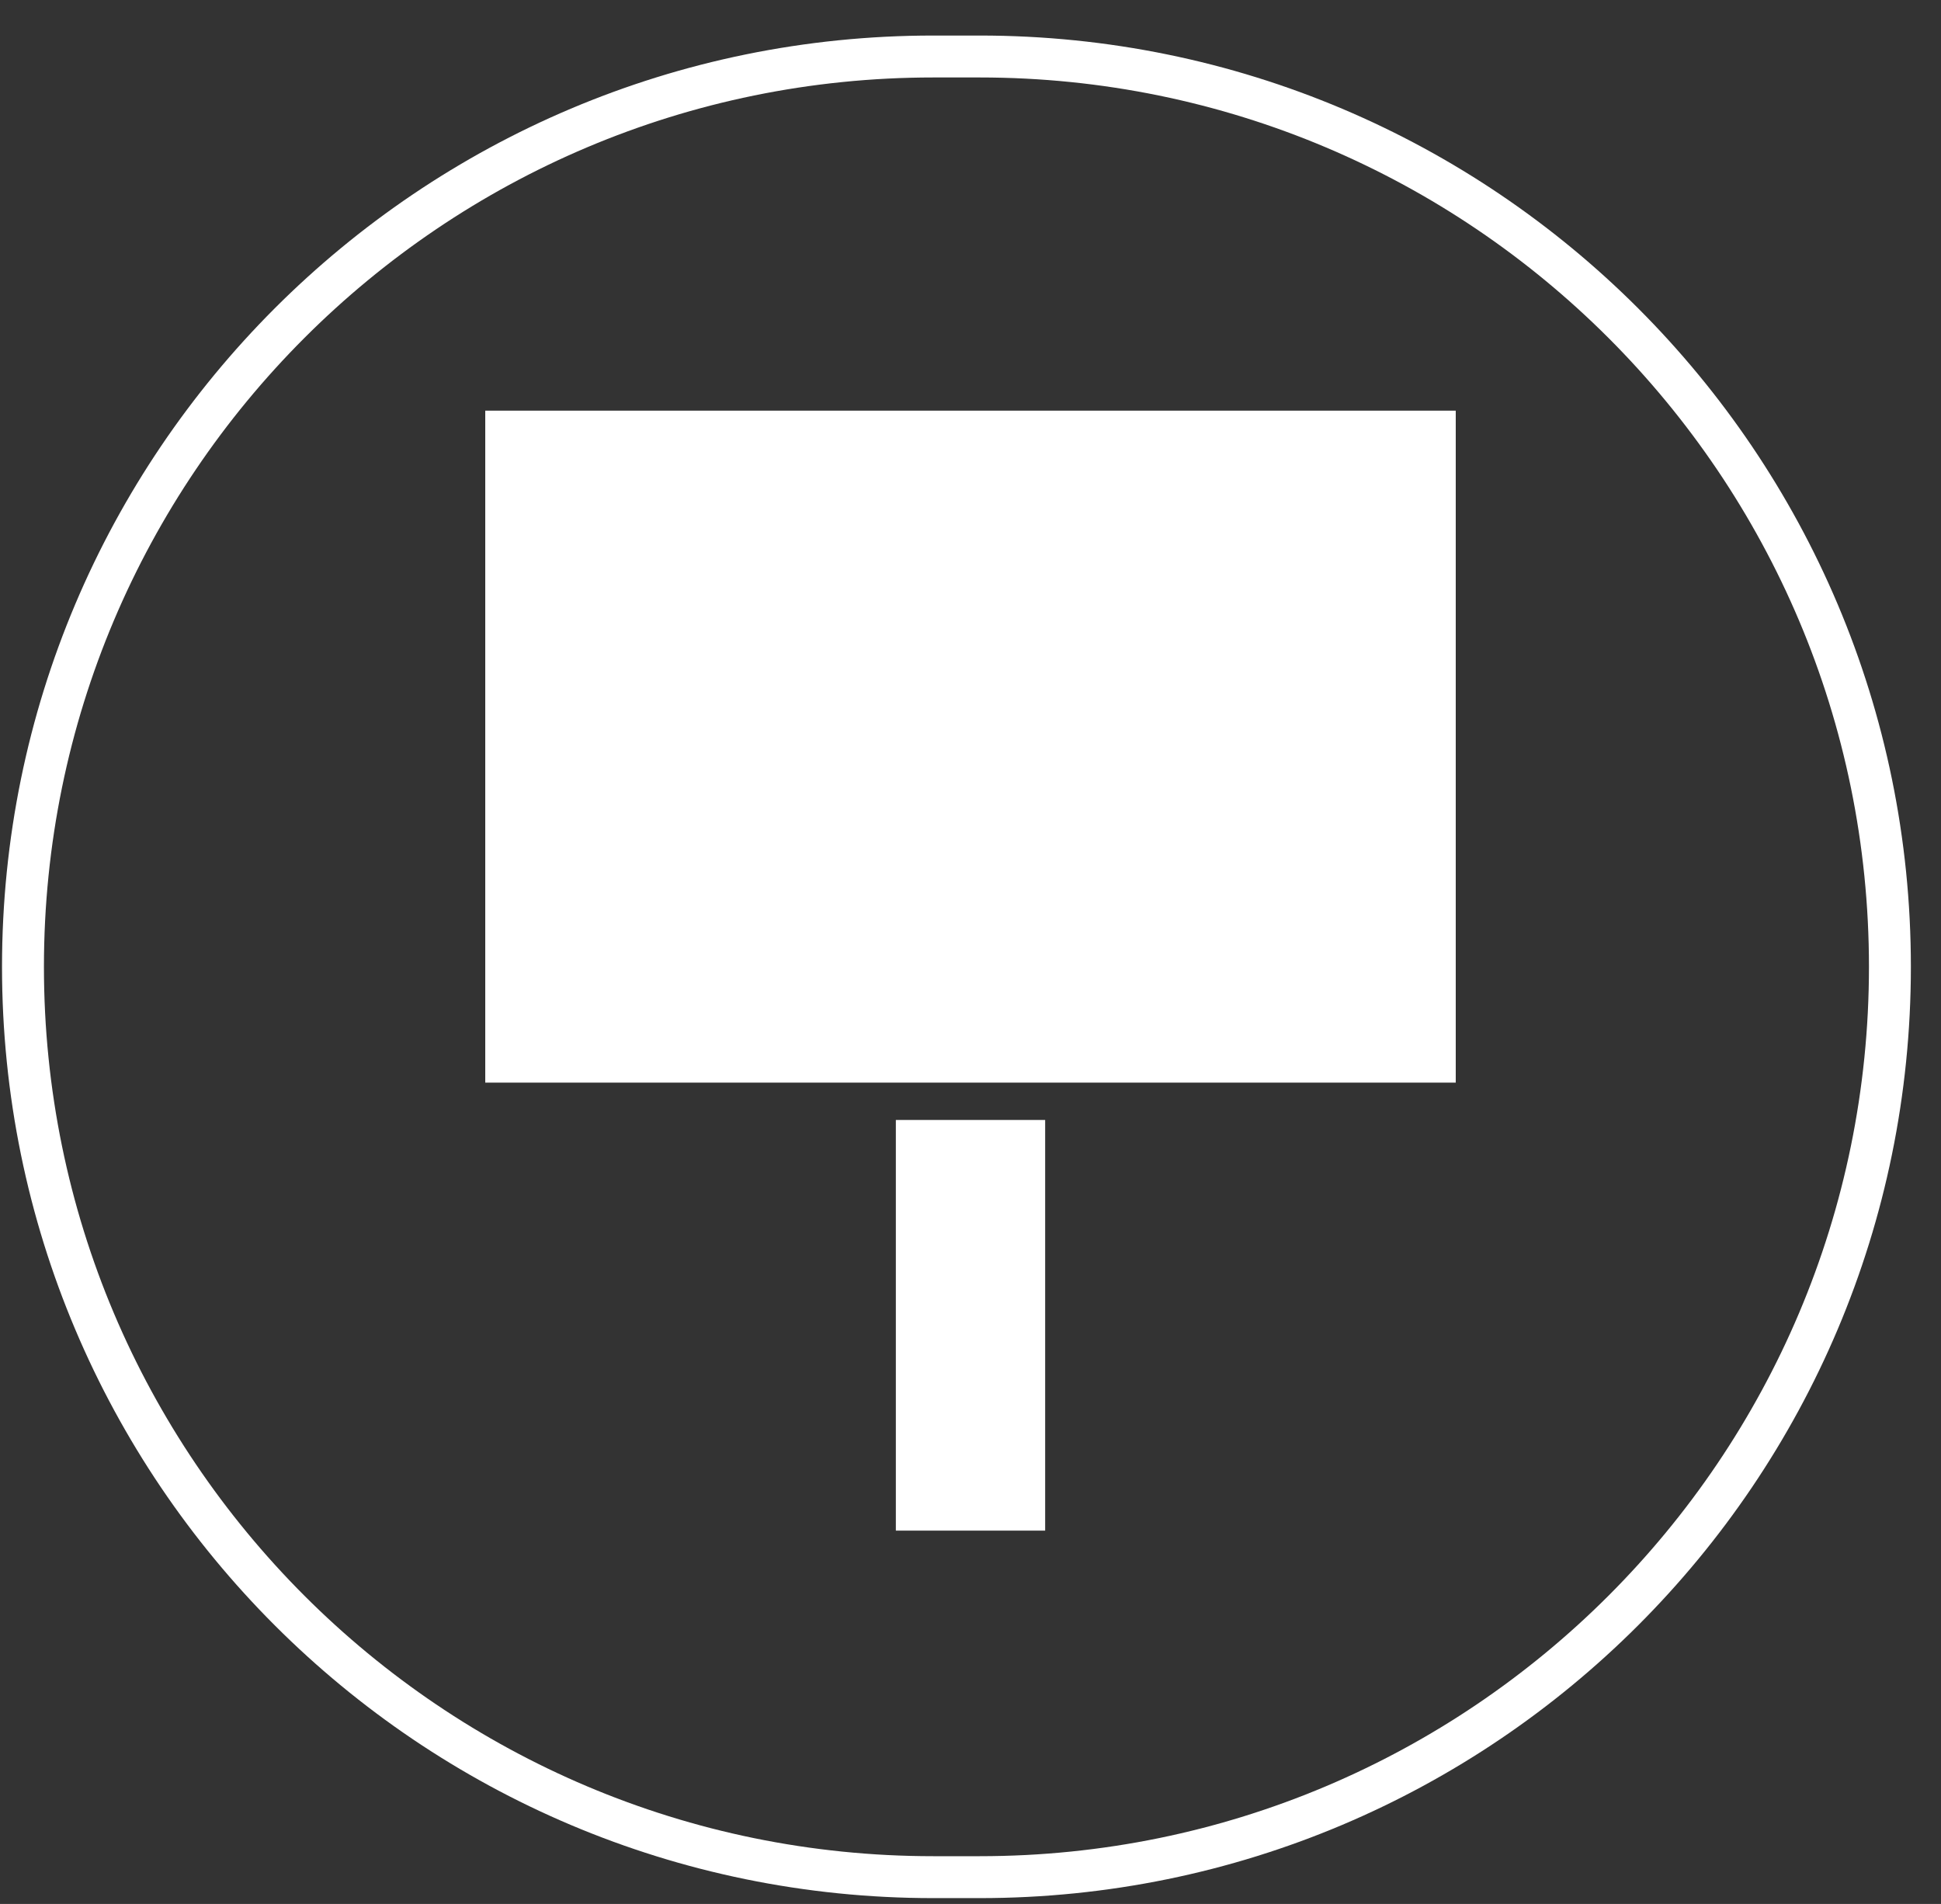 <svg xmlns="http://www.w3.org/2000/svg" width="52" height="51" viewBox="0 0 52 51" fill="none">
<rect x="0" y="0" width="52" height="51" fill="#333333" stroke="none"/>
<path d="M25 1.452H26.247C39.748 1.452 50.693 12.397 50.693 25.898C50.693 39.399 39.748 50.344 26.247 50.344H25C11.499 50.344 0.554 39.399 0.554 25.898C0.554 12.397 11.499 1.452 25 1.452Z" stroke="white"/>
<path d="M26.247 1.575H25C11.567 1.575 0.677 12.465 0.677 25.898C0.677 39.331 11.567 50.221 25 50.221H26.247C39.68 50.221 50.57 39.331 50.57 25.898C50.57 12.465 39.68 1.575 26.247 1.575Z" stroke="white"/><rect width="26" height="18" fill="white" y="11" x="13"/>
<rect x="24" y="30" width="4" height="11" fill="white"/>
</svg>